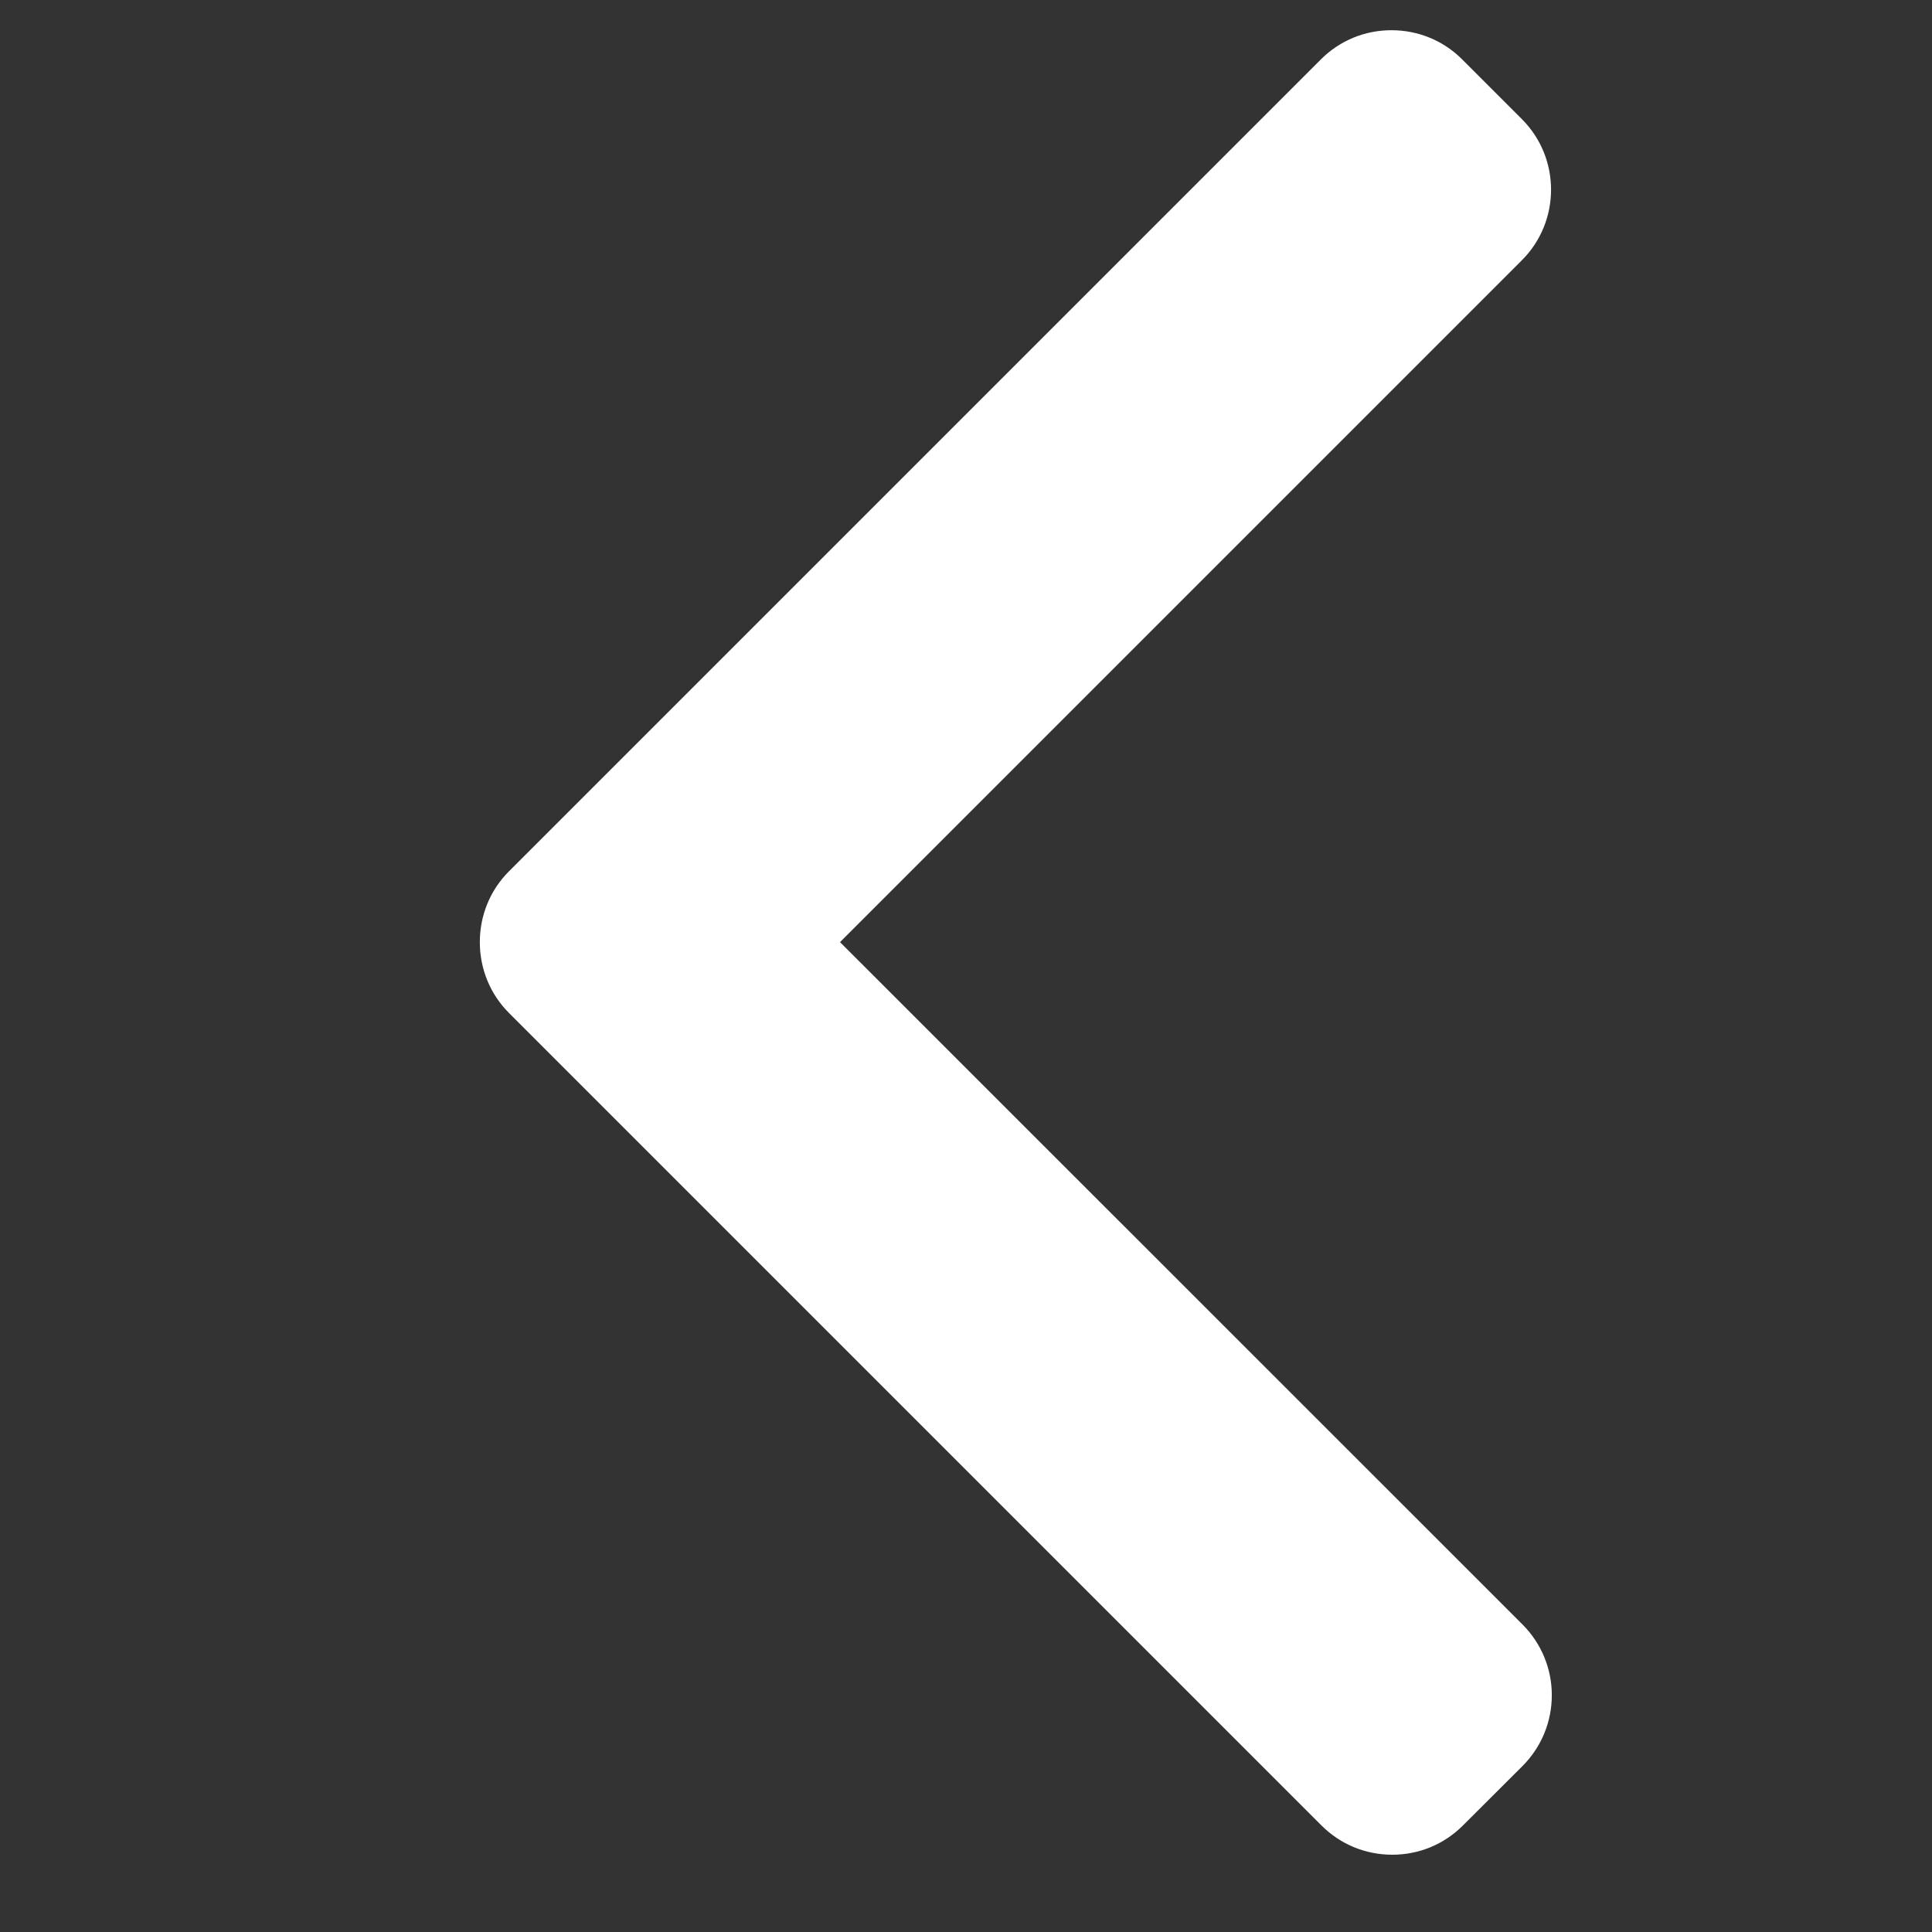 <?xml version="1.0" encoding="UTF-8"?> <svg xmlns="http://www.w3.org/2000/svg" width="14" height="14" viewBox="0 0 14 14" fill="none"><rect x="0" y="0" width="14" height="14" fill="#333333" stroke="none"/><g clip-path="url(#clip0_2196_589)"><path d="M3.688 6.314L9.572 0.43C9.708 0.294 9.89 0.219 10.083 0.219C10.277 0.219 10.459 0.294 10.595 0.43L11.028 0.863C11.31 1.145 11.31 1.604 11.028 1.886L6.087 6.827L11.034 11.773C11.169 11.909 11.245 12.091 11.245 12.284C11.245 12.478 11.169 12.66 11.034 12.796L10.6 13.229C10.464 13.365 10.282 13.44 10.089 13.44C9.895 13.44 9.713 13.365 9.577 13.229L3.688 7.34C3.552 7.204 3.477 7.021 3.477 6.827C3.477 6.633 3.552 6.45 3.688 6.314Z" fill="white"></path></g><defs><clipPath id="clip0_2196_589"><rect width="13.222" height="13.222" fill="white" transform="matrix(-1 0 0 1 13.972 0.219)"></rect></clipPath></defs></svg> 